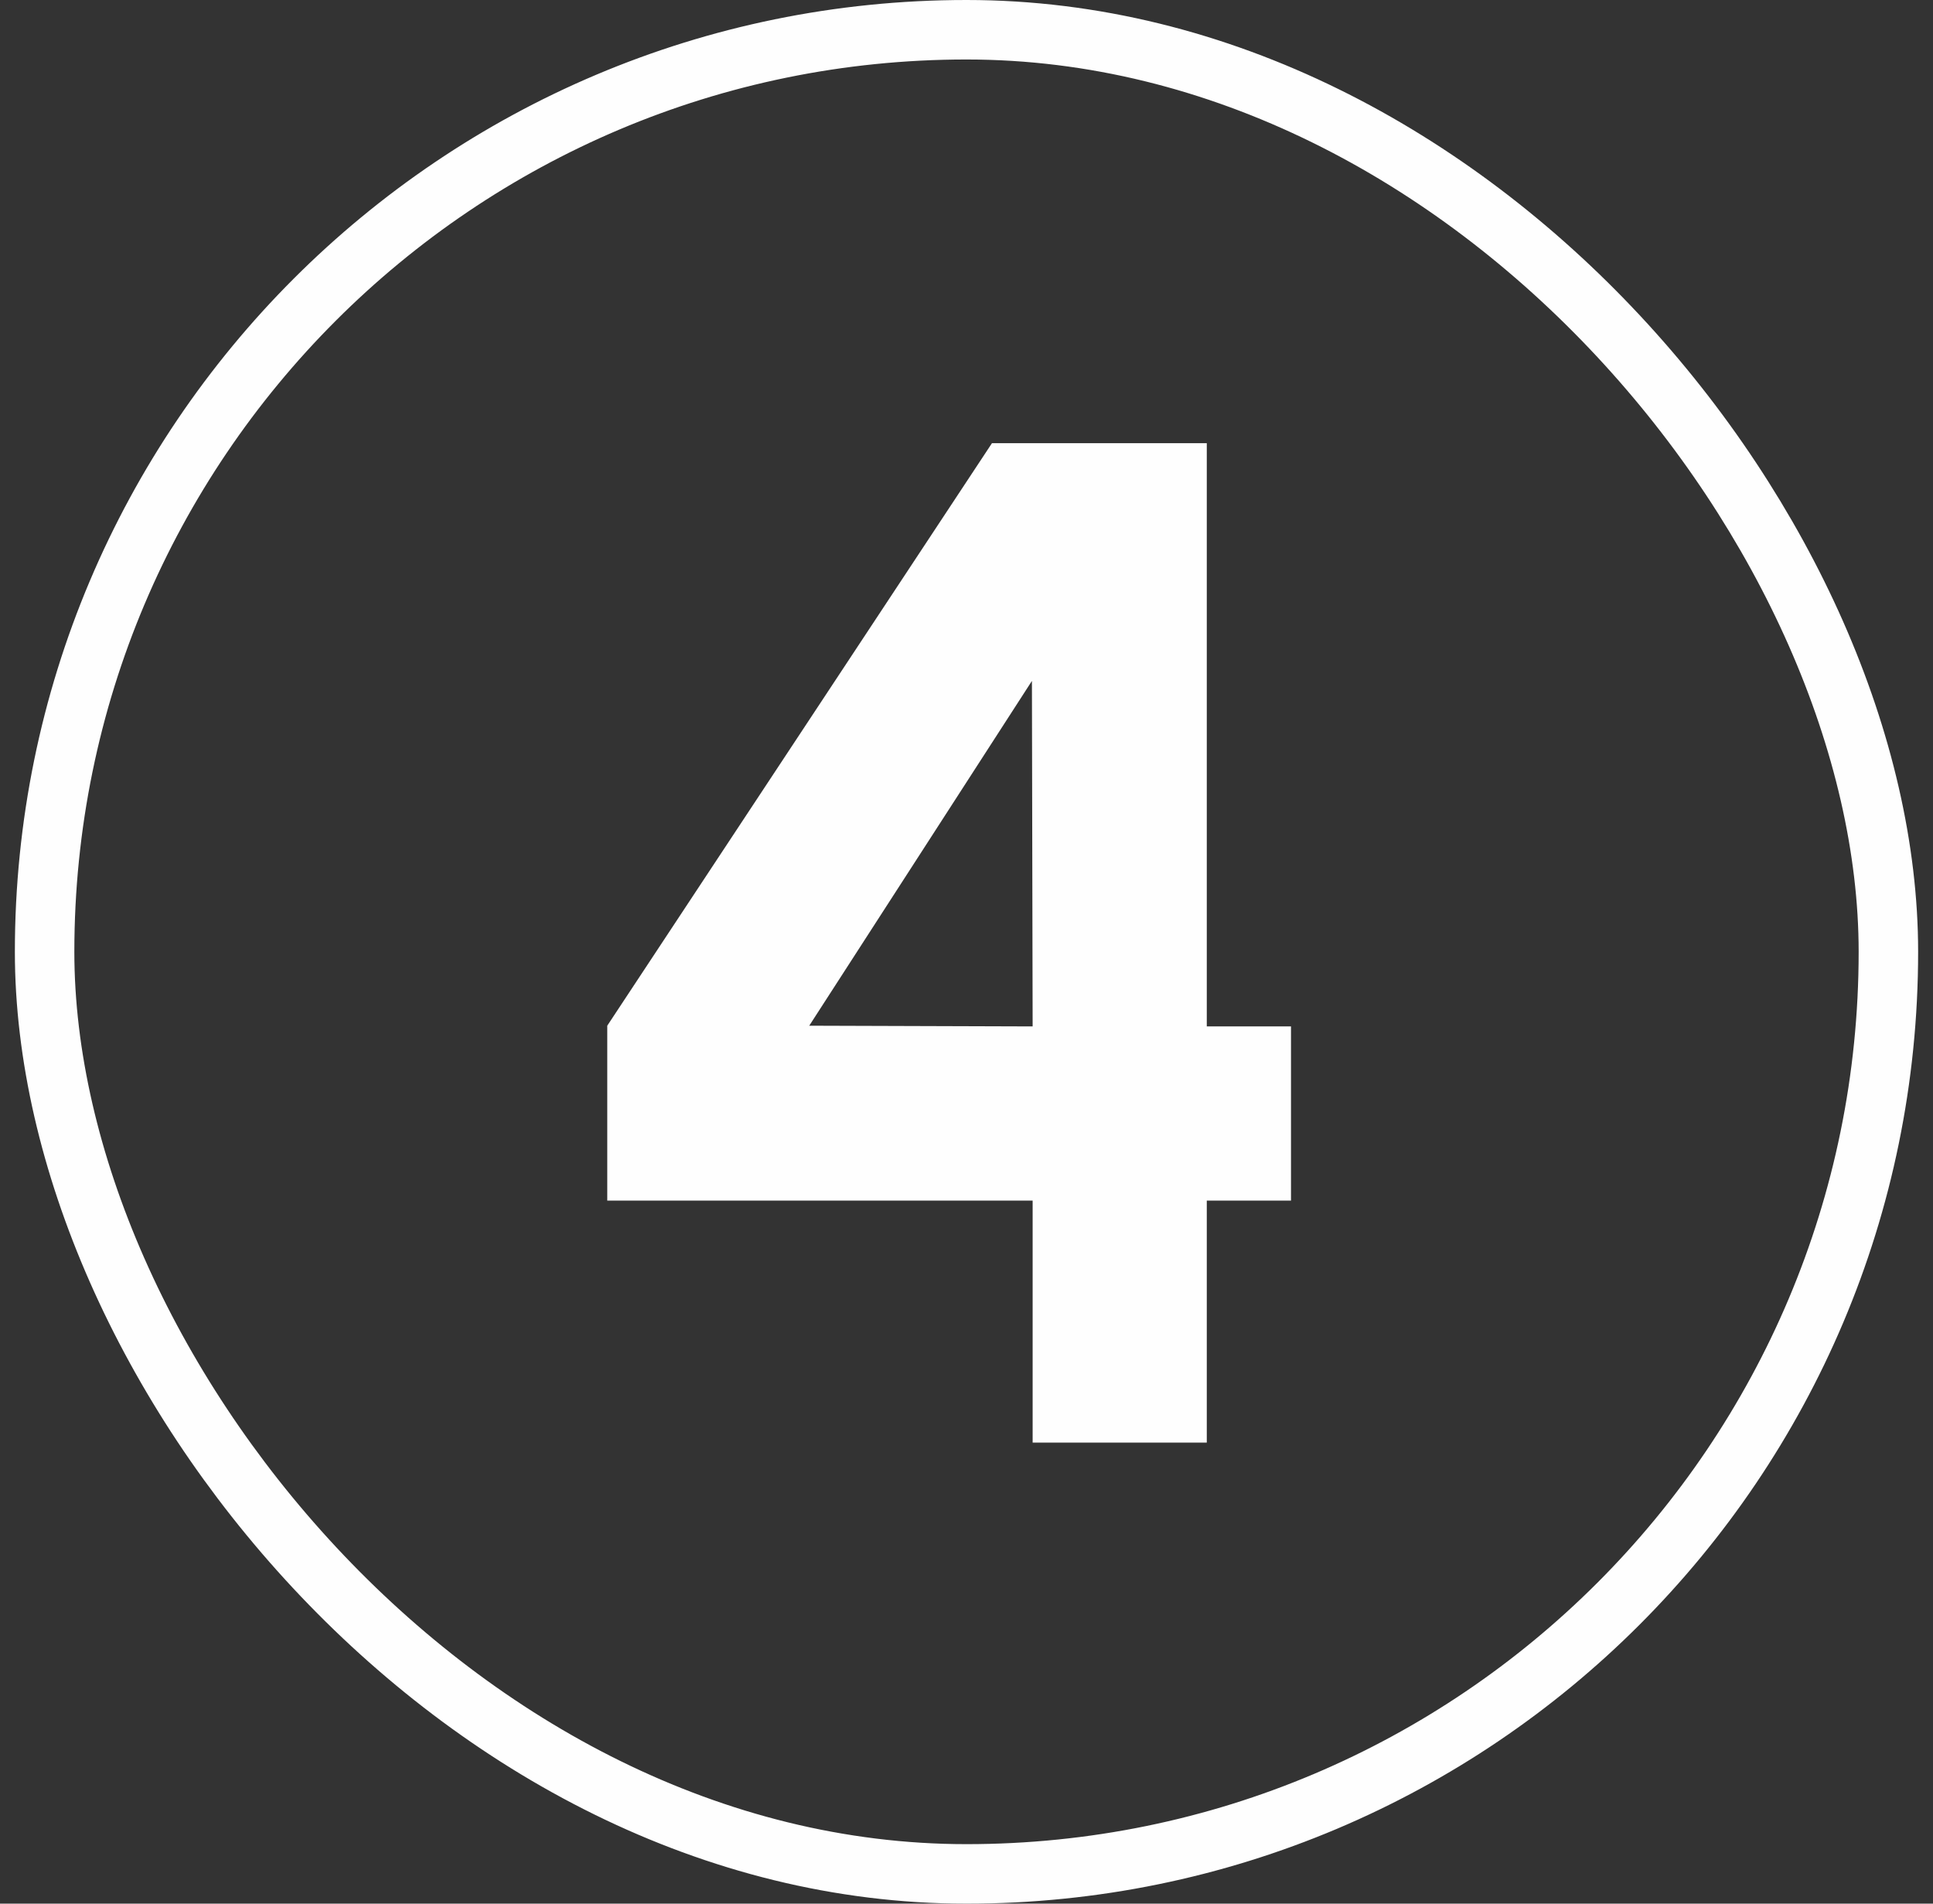 <svg width="65" height="64" viewBox="0 0 65 64" fill="none" xmlns="http://www.w3.org/2000/svg">
<rect x="0" y="0" width="65" height="64" fill="#333333" stroke="none"/>
<rect x="1.5" y="1" width="62" height="62" rx="31" stroke="#FEFEFE" stroke-width="2"/>
<path d="M34.724 48.5V40.364H20.42V34.484L33.356 14.9H40.58V34.508H43.412V40.364H40.58V48.5H34.724ZM27.212 34.484L34.724 34.508L34.7 22.892L27.212 34.484Z" fill="#FEFEFE"/>
</svg>
